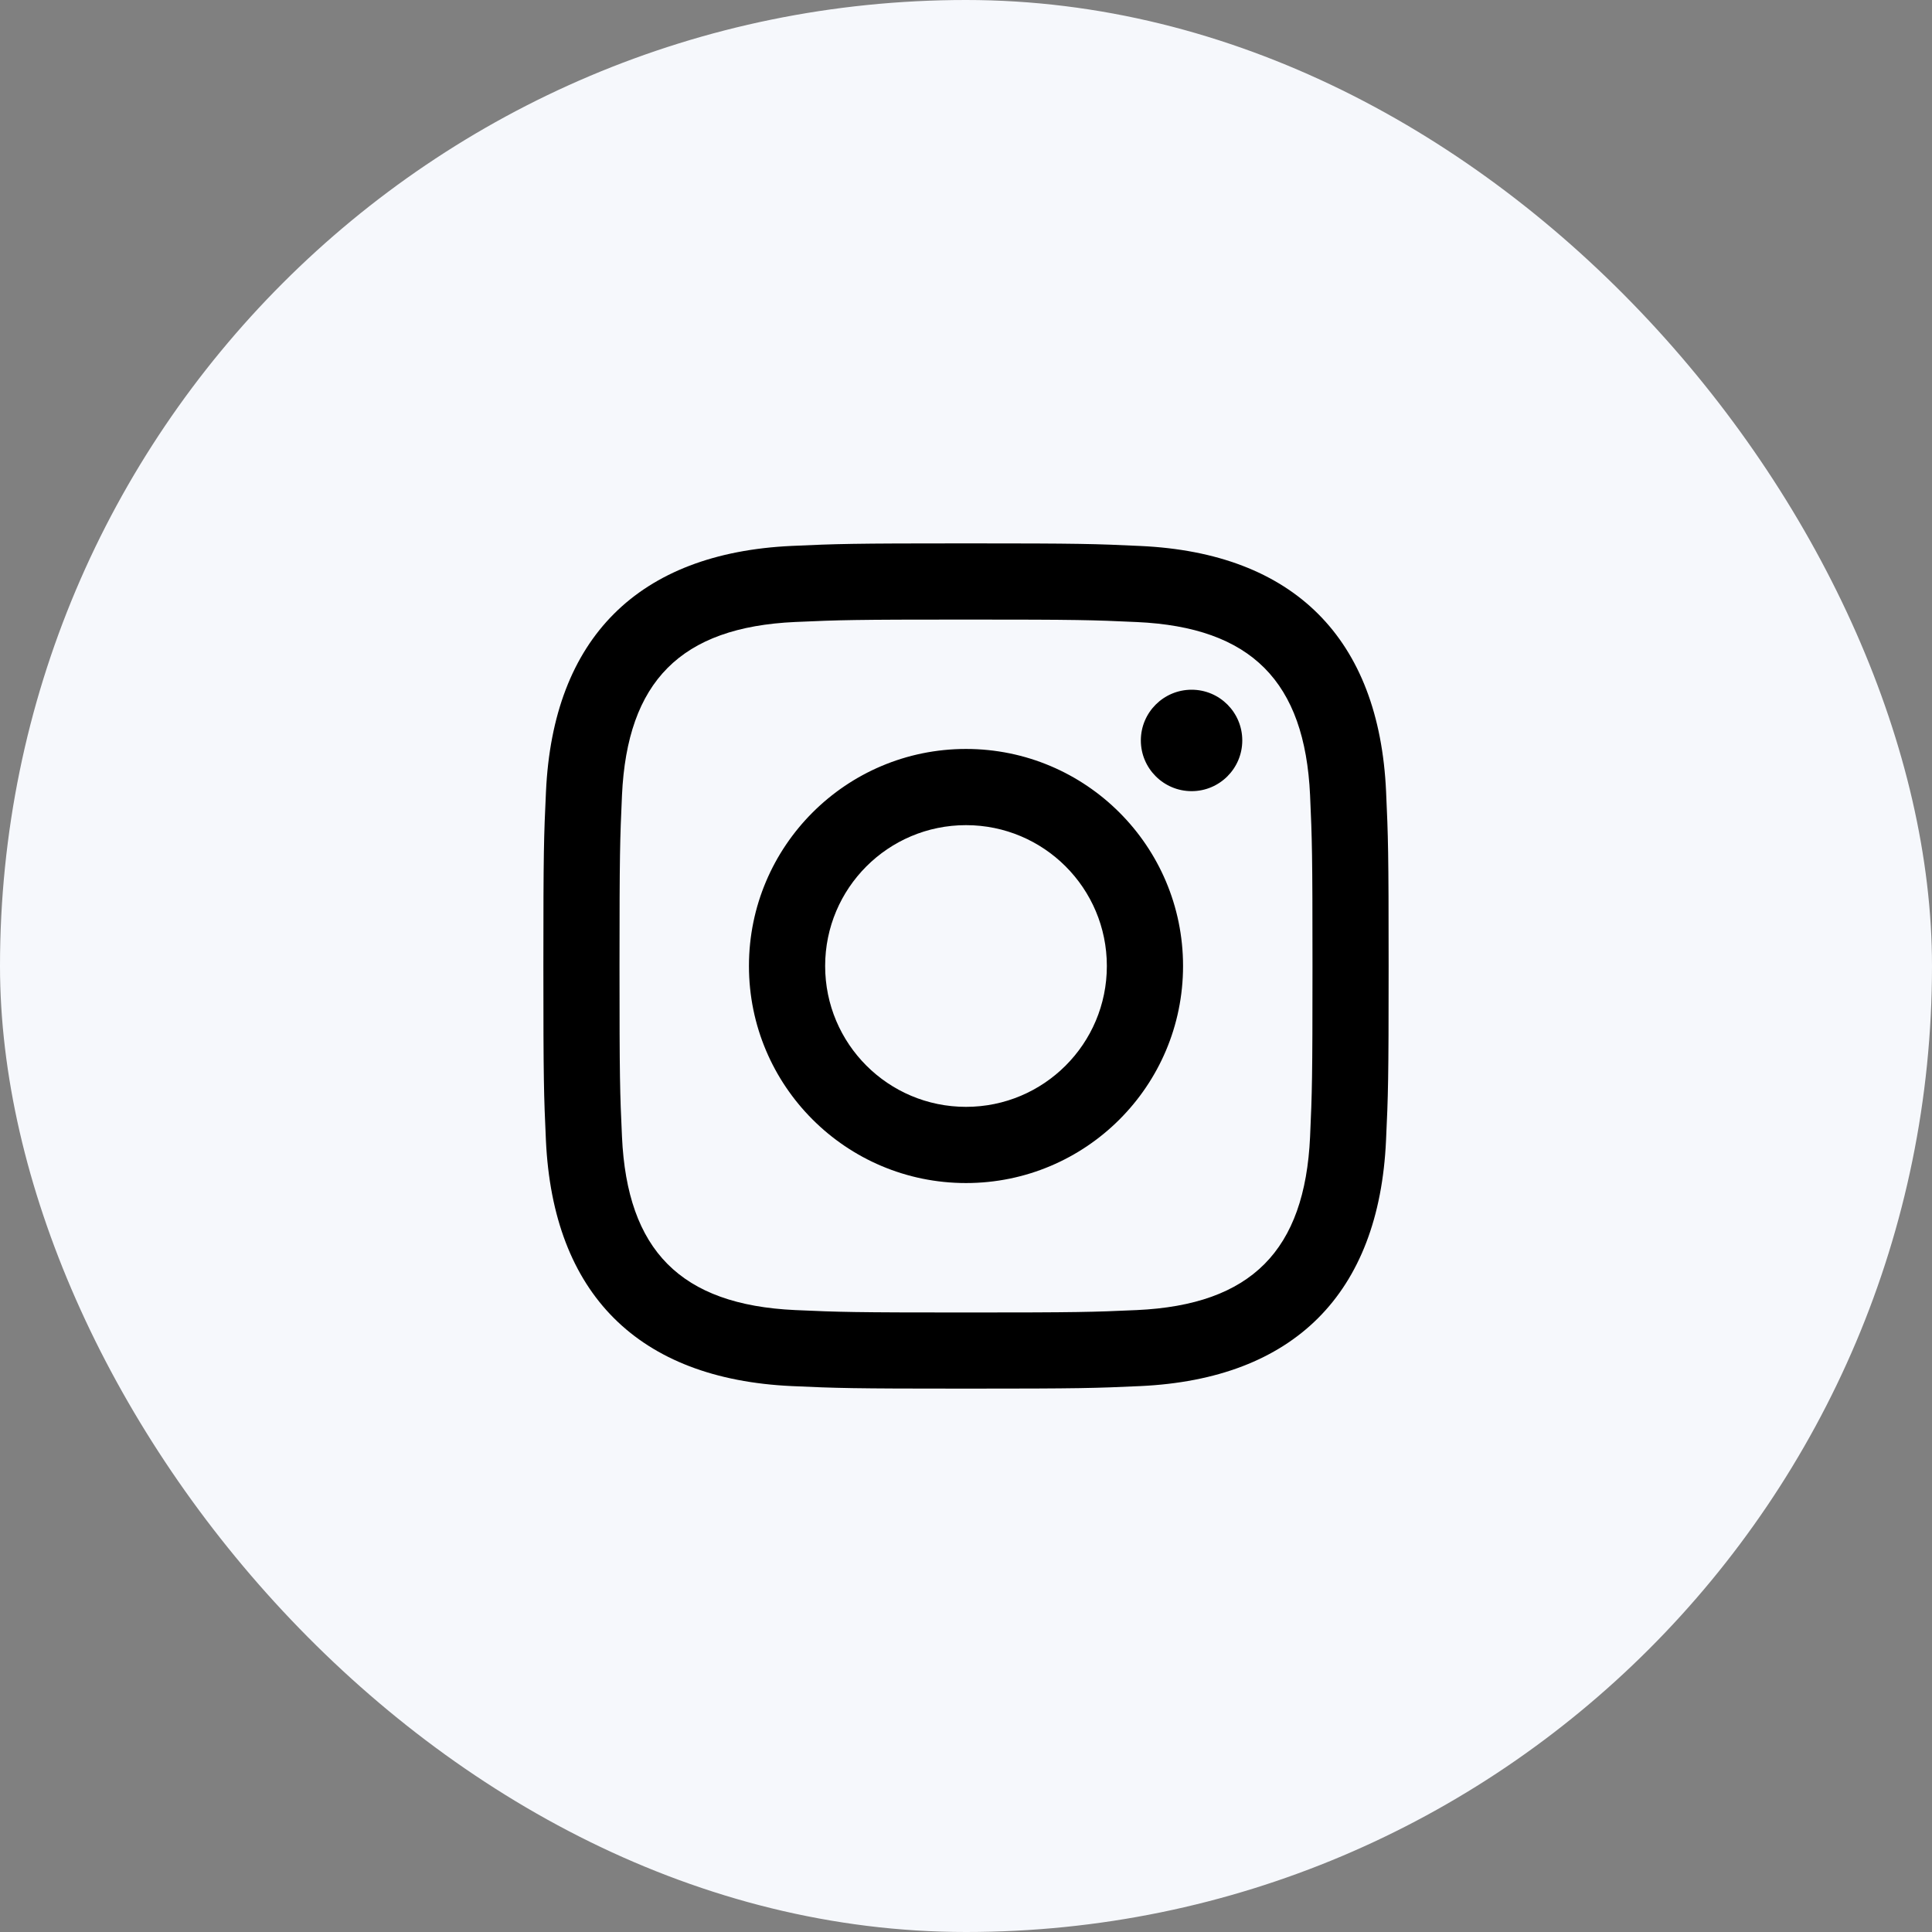 <svg width="32" height="32" viewBox="0 0 32 32" fill="none" xmlns="http://www.w3.org/2000/svg">
<rect x="0" y="0" width="32" height="32" fill="#808080" stroke="none"/>
<rect width="32" height="32" rx="16" fill="#F6F8FC"/>
<g clip-path="url(#clip0_322_940)">
<path d="M16 10.262C17.869 10.262 18.091 10.269 18.829 10.303C20.726 10.389 21.612 11.289 21.699 13.172C21.732 13.91 21.739 14.132 21.739 16.001C21.739 17.87 21.732 18.091 21.699 18.829C21.612 20.71 20.728 21.612 18.829 21.699C18.091 21.732 17.87 21.739 16 21.739C14.131 21.739 13.909 21.732 13.171 21.699C11.27 21.612 10.388 20.707 10.302 18.829C10.268 18.091 10.261 17.87 10.261 16C10.261 14.131 10.269 13.91 10.302 13.171C10.389 11.289 11.273 10.388 13.171 10.302C13.91 10.269 14.131 10.262 16 10.262ZM16 9C14.099 9 13.861 9.008 13.114 9.042C10.572 9.159 9.159 10.569 9.043 13.114C9.008 13.861 9 14.099 9 16C9 17.901 9.008 18.14 9.042 18.886C9.159 21.428 10.569 22.841 13.114 22.958C13.861 22.992 14.099 23 16 23C17.901 23 18.14 22.992 18.886 22.958C21.426 22.841 22.843 21.431 22.957 18.886C22.992 18.14 23 17.901 23 16C23 14.099 22.992 13.861 22.958 13.114C22.844 10.574 21.431 9.159 18.887 9.043C18.14 9.008 17.901 9 16 9ZM16 12.405C14.015 12.405 12.405 14.015 12.405 16C12.405 17.985 14.015 19.595 16 19.595C17.985 19.595 19.595 17.986 19.595 16C19.595 14.015 17.985 12.405 16 12.405ZM16 18.333C14.711 18.333 13.667 17.289 13.667 16C13.667 14.711 14.711 13.667 16 13.667C17.289 13.667 18.333 14.711 18.333 16C18.333 17.289 17.289 18.333 16 18.333ZM19.737 11.424C19.273 11.424 18.896 11.8 18.896 12.264C18.896 12.727 19.273 13.104 19.737 13.104C20.201 13.104 20.576 12.727 20.576 12.264C20.576 11.8 20.201 11.424 19.737 11.424Z" fill="black"/>
</g>
<defs>
<clipPath id="clip0_322_940">
<rect width="14" height="14" fill="white" transform="translate(9 9)"/>
</clipPath>
</defs>
</svg>
